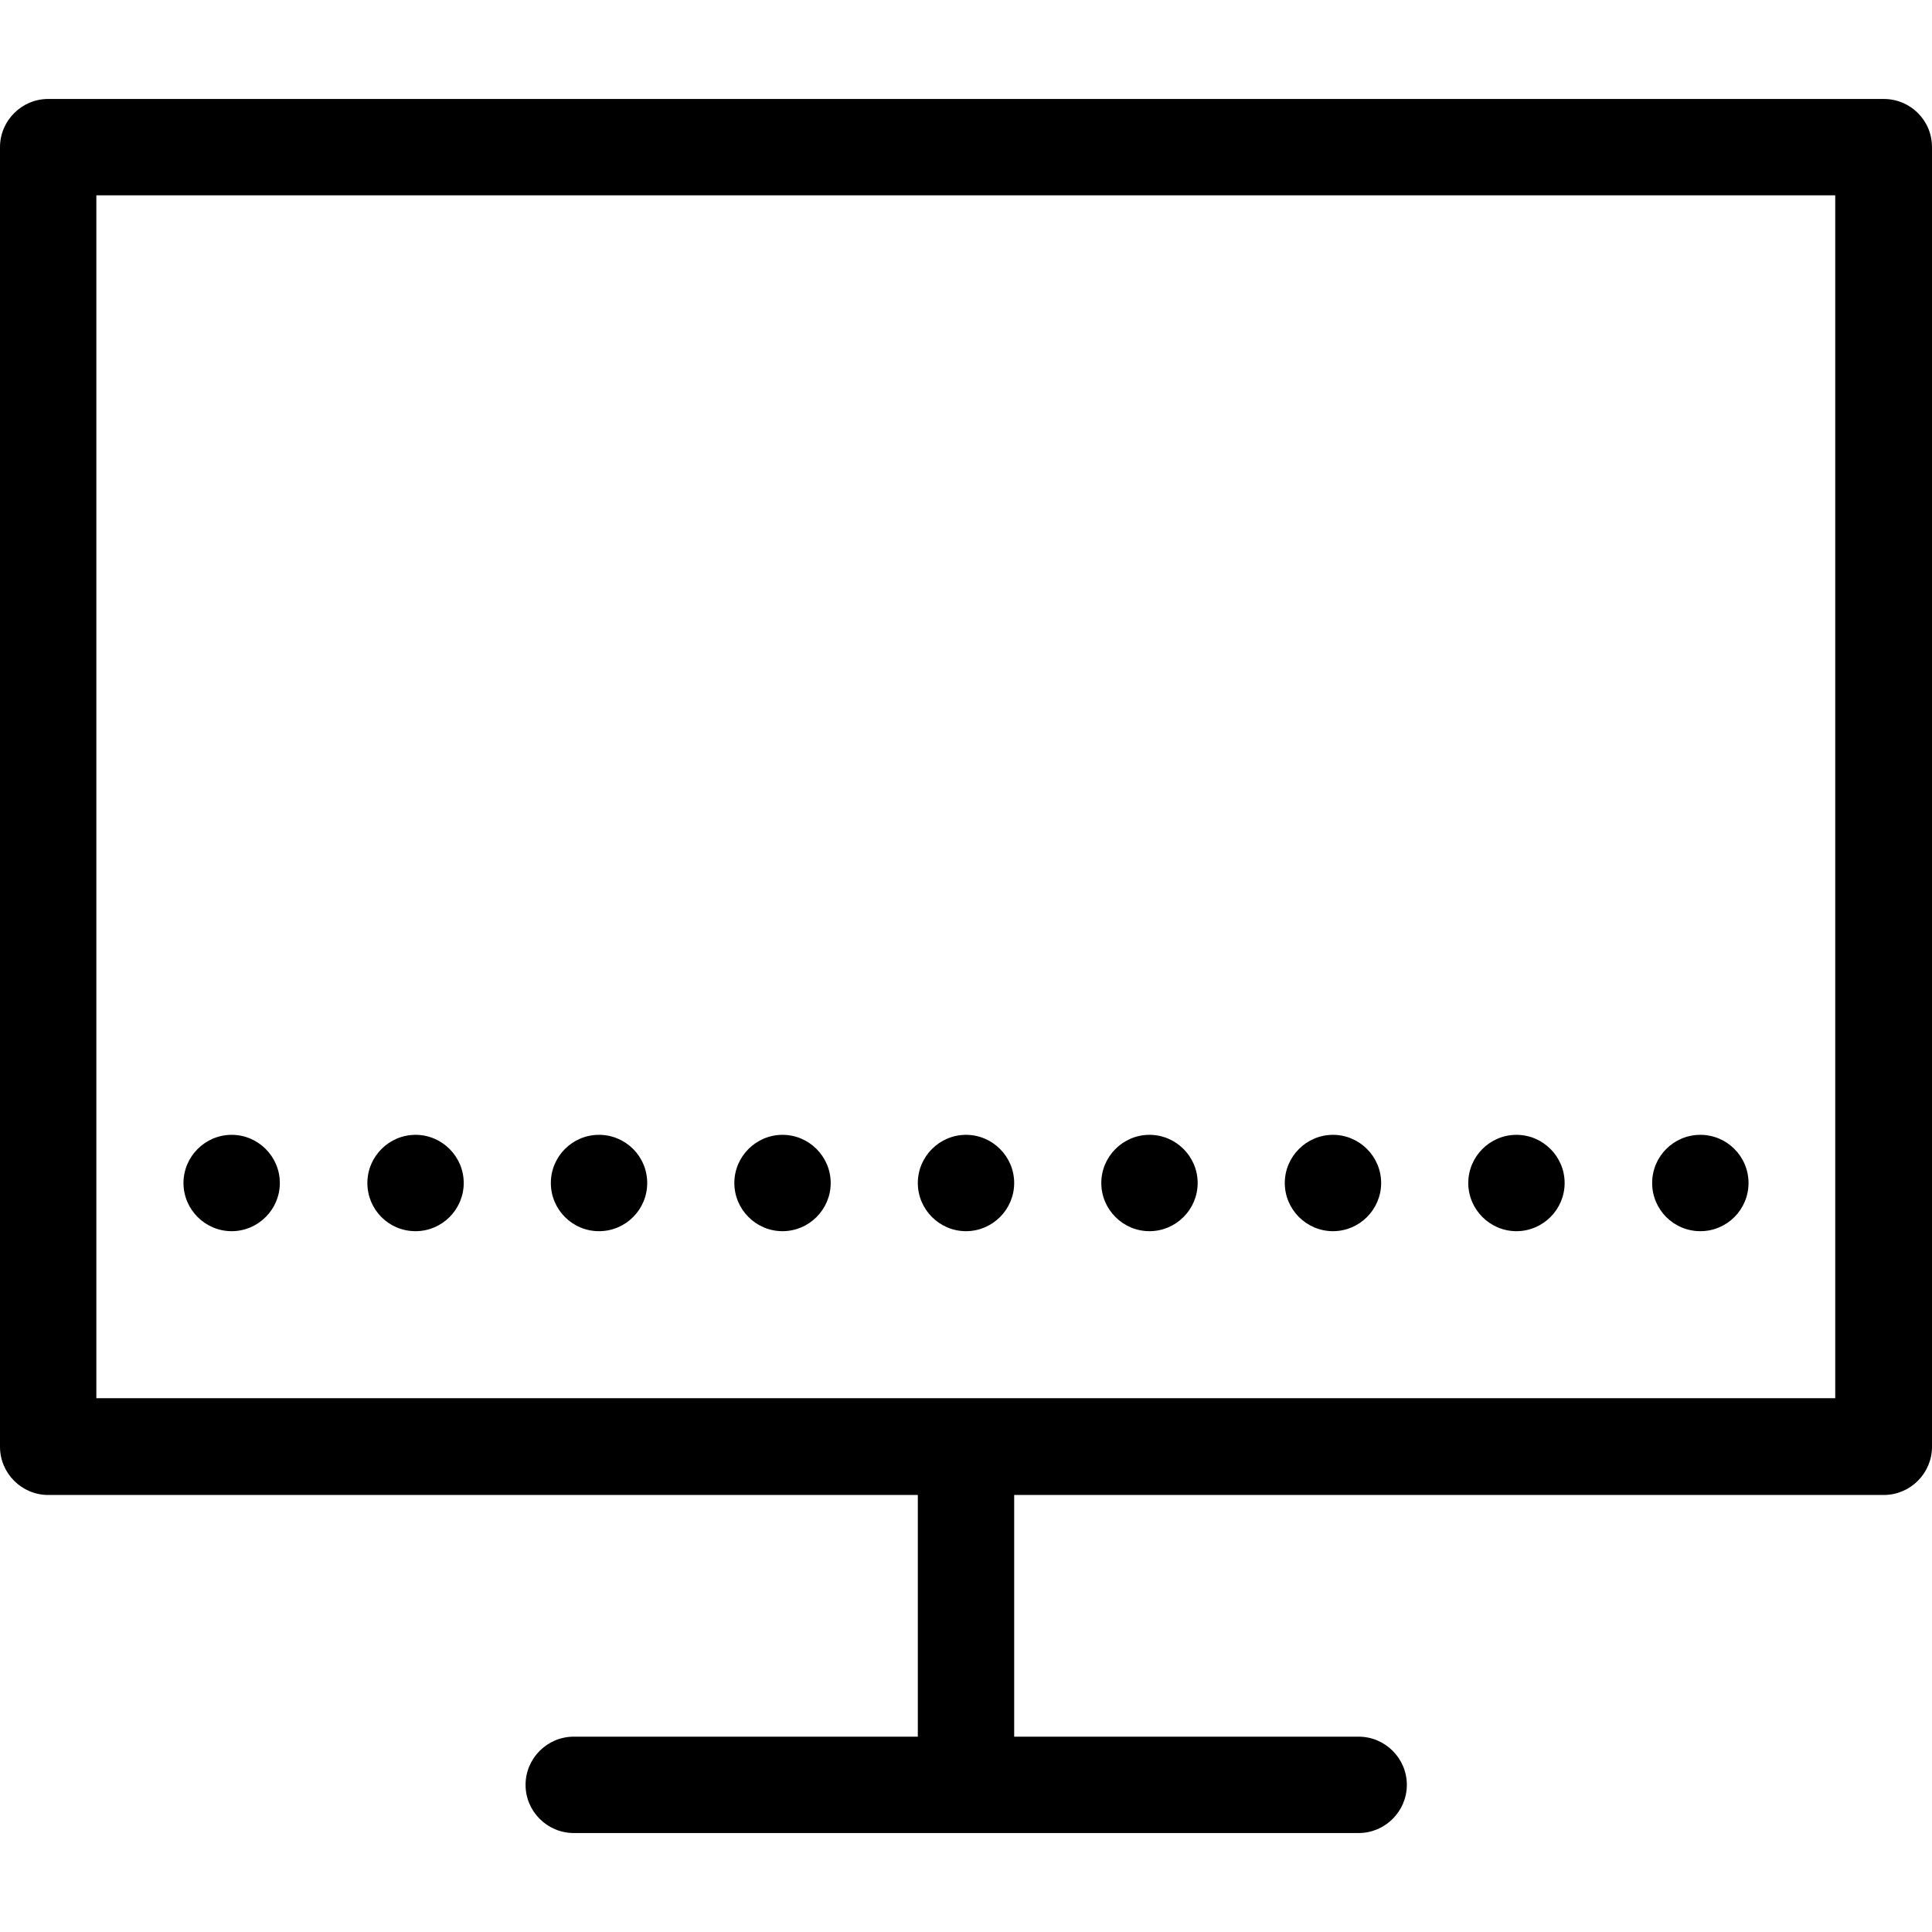 <!-- icon666.com - MILLIONS vector ICONS FREE --><svg version="1.1" id="Capa_1" xmlns="http://www.w3.org/2000/svg" xmlns:xlink="http://www.w3.org/1999/xlink" x="0px" y="0px" viewBox="0 0 481.2 481.2" style="enable-background:new 0 0 481.2 481.2;" xml:space="preserve"><g><g><path d="M469.2,24.65H12c-6.6,0-12,5.4-12,12v323.7c0,6.6,5.4,12,12,12h216.6v60.2h-85.7c-6.6,0-12,5.4-12,12s5.4,12,12,12h195.5 c6.6,0,12-5.4,12-12s-5.4-12-12-12h-85.8v-60.2h216.6c6.6,0,12-5.4,12-12V36.65C481.2,29.95,475.8,24.65,469.2,24.65z M457.2,348.25H24V48.65h433.1v299.6H457.2z"></path><path d="M332,306.65c6.6,0,12-5.4,12-12s-5.4-12-12-12s-12,5.4-12,12S325.4,306.65,332,306.65z"></path><path d="M194.9,306.65c6.6,0,12-5.4,12-12s-5.4-12-12-12s-12,5.4-12,12S188.3,306.65,194.9,306.65z"></path><path d="M240.6,306.65c6.6,0,12-5.4,12-12s-5.4-12-12-12s-12,5.4-12,12S234,306.65,240.6,306.65z"></path><path d="M103.5,306.65c6.6,0,12-5.4,12-12s-5.4-12-12-12s-12,5.4-12,12S96.8,306.65,103.5,306.65z"></path><path d="M286.3,306.65c6.6,0,12-5.4,12-12s-5.4-12-12-12s-12,5.4-12,12S279.7,306.65,286.3,306.65z"></path><path d="M57.7,306.65c6.6,0,12-5.4,12-12s-5.4-12-12-12s-12,5.4-12,12S51.1,306.65,57.7,306.65z"></path><circle cx="149.2" cy="294.65" r="12"></circle><path d="M377.7,306.65c6.6,0,12-5.4,12-12s-5.4-12-12-12s-12,5.4-12,12S371.1,306.65,377.7,306.65z"></path><circle cx="423.5" cy="294.65" r="12"></circle></g></g></svg>